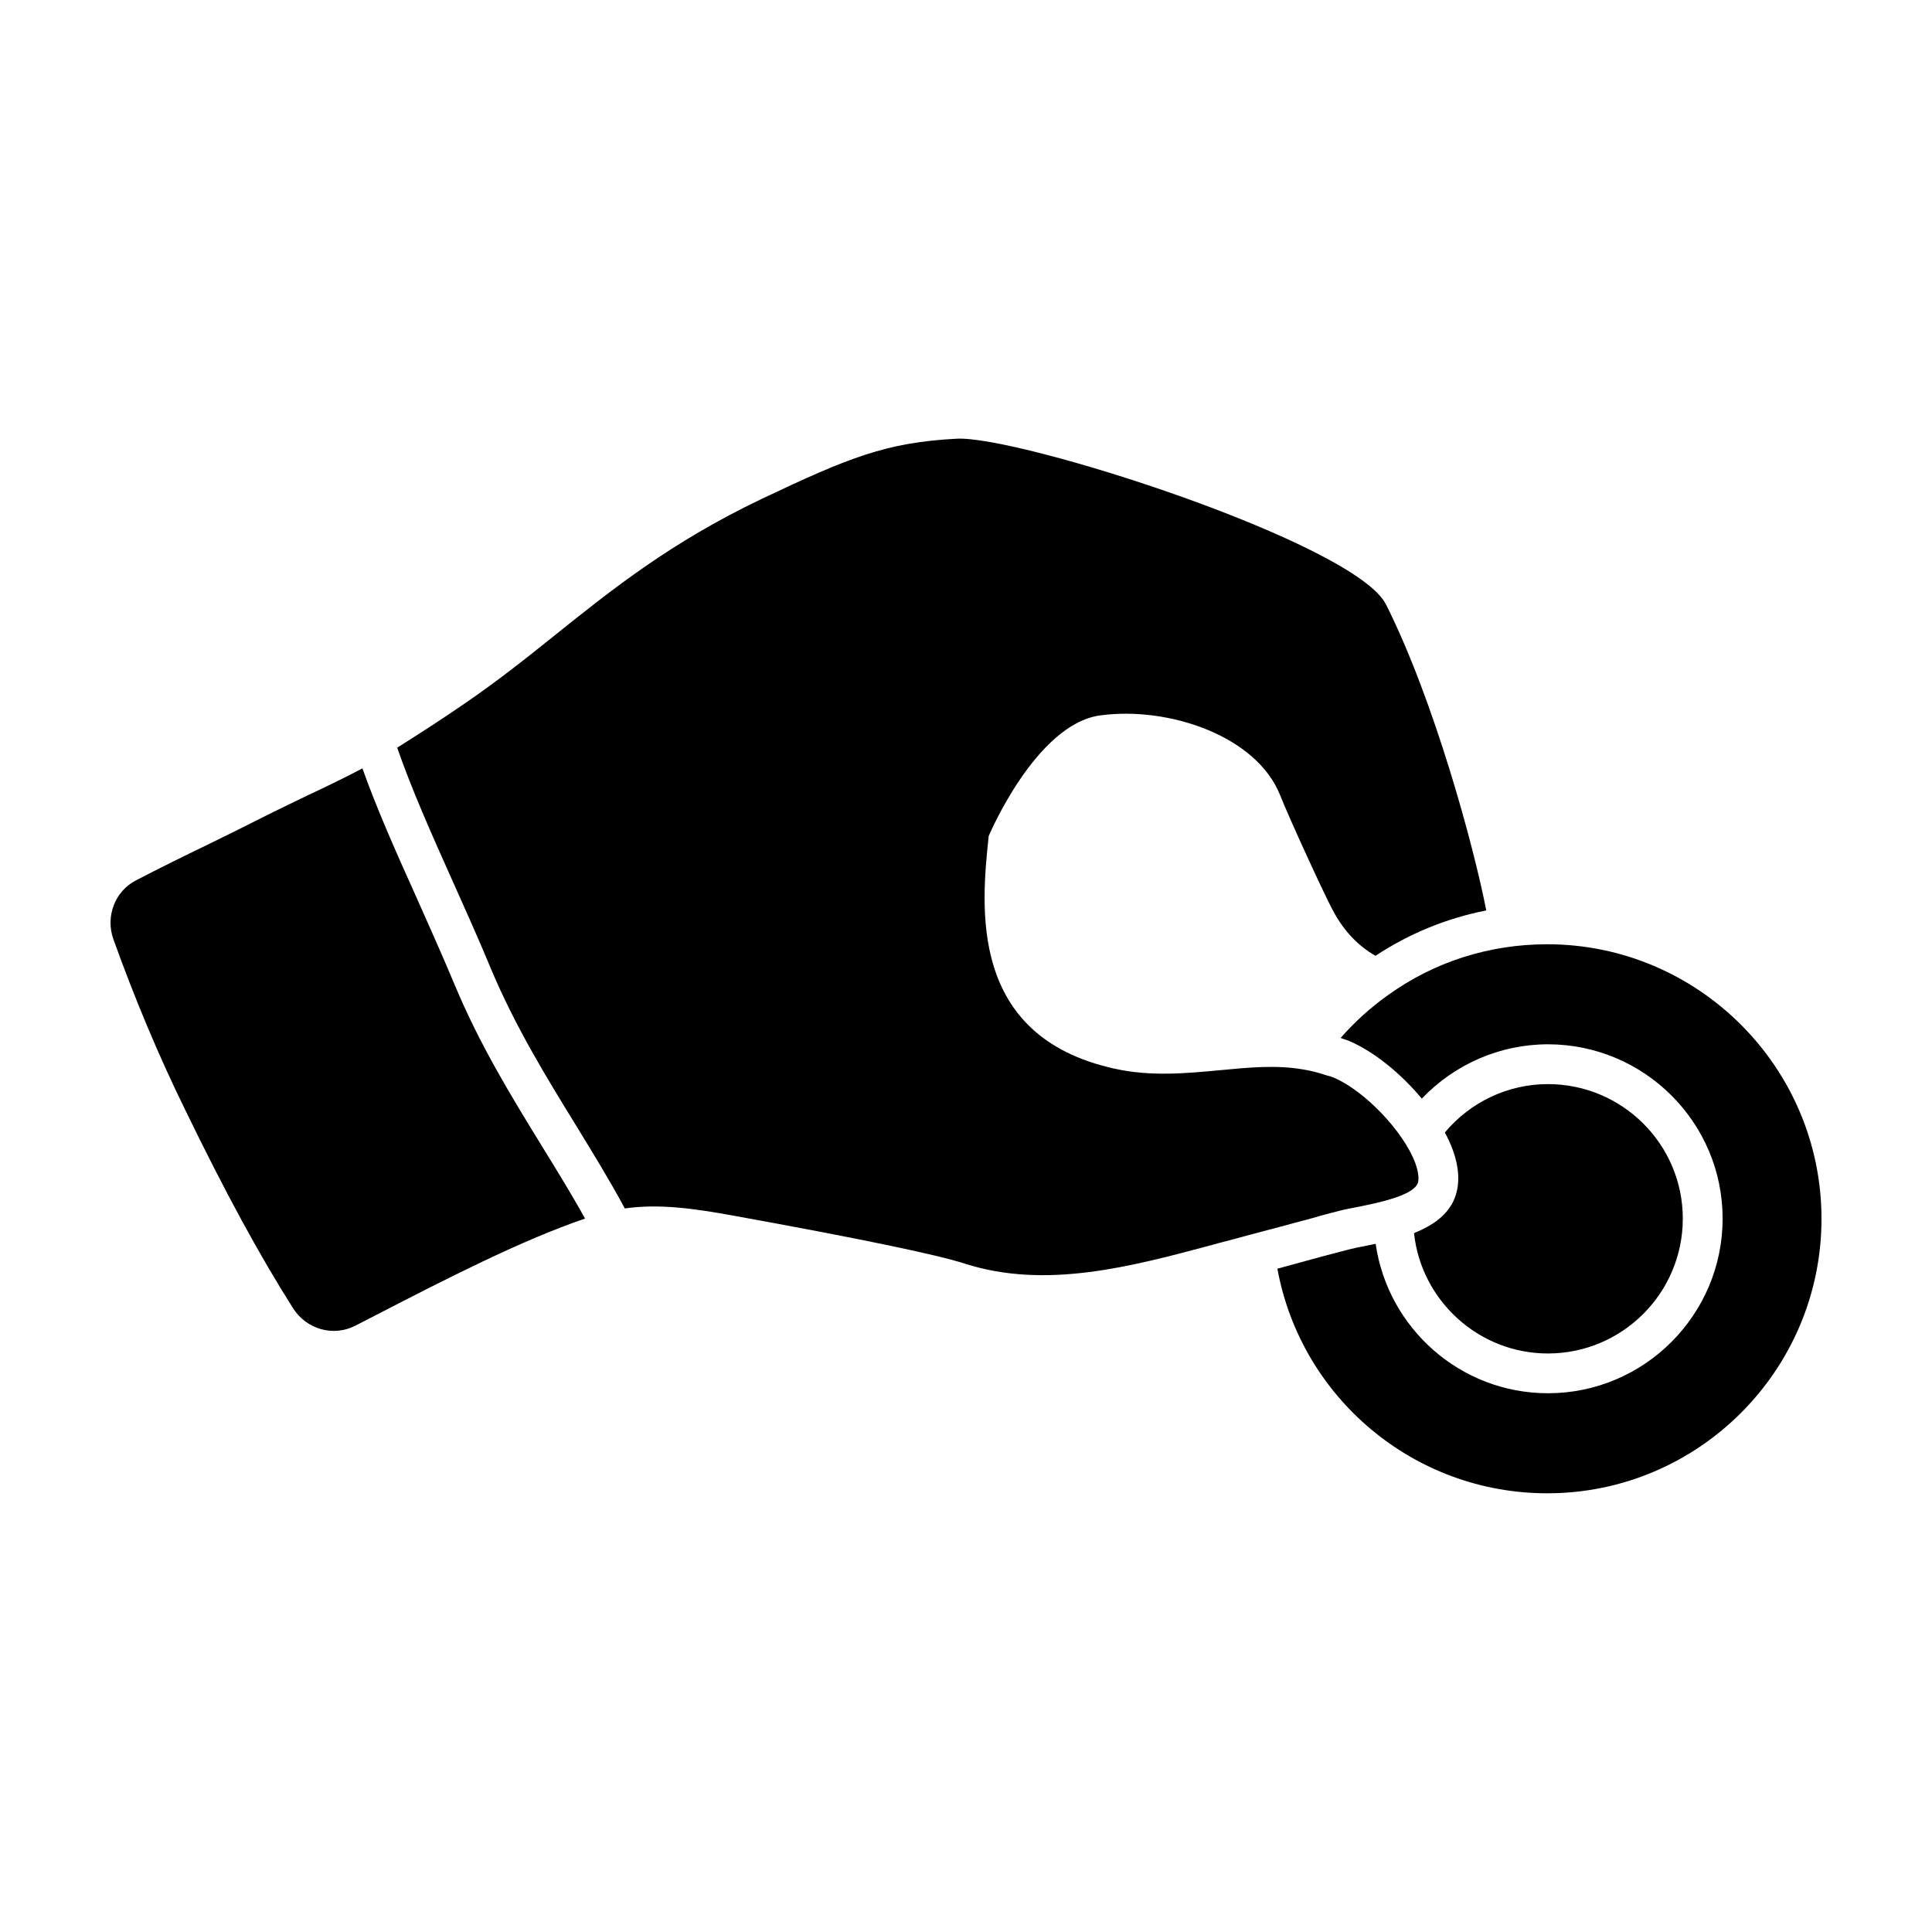 <?xml version="1.0" encoding="UTF-8"?>
<!-- Uploaded to: SVG Repo, www.svgrepo.com, Generator: SVG Repo Mixer Tools -->
<svg fill="#000000" width="800px" height="800px" version="1.1" viewBox="144 144 512 512" xmlns="http://www.w3.org/2000/svg">
 <g>
  <path d="m518.73 470.79c1.898 17.875 17.133 31.895 35.484 31.895 19.719 0 35.746-16.027 35.746-35.746 0-19.668-16.027-35.641-35.746-35.641-10.594 0-20.559 4.746-27.312 12.812 0.789 1.477 1.477 2.953 2.004 4.379 2.004 5.375 2.055 10.07 0.211 13.922-2.004 4.059-5.953 6.586-10.387 8.379z"/>
  <path d="m554.01 394.24c-15.289 0-29.895 4.641-42.129 13.445-4.691 3.32-8.914 7.168-12.602 11.387 0.578 0.211 1.266 0.422 1.688 0.578 0.105 0.051 0.637 0.262 0.684 0.262 6.59 2.848 13.652 8.645 19.141 15.234 8.645-9.07 20.668-14.395 33.43-14.395 25.52 0 46.289 20.723 46.289 46.184 0 25.52-20.773 46.289-46.289 46.289-23.199 0-42.441-17.242-45.66-39.594-0.898 0.156-1.738 0.367-2.586 0.527-1.688 0.316-3.215 0.637-4.43 0.945-2.215 0.578-4.641 1.215-6.852 1.793-4.062 1.109-8.121 2.215-12.176 3.32 6.273 34.219 36.168 59.523 71.496 59.523 40.062 0.023 72.699-32.613 72.699-72.738s-32.637-72.762-72.703-72.762z"/>
  <path d="m238.19 495.31 5.644-2.902c18.188-9.387 38.543-19.824 55.203-25.469-3.481-6.328-7.332-12.551-11.387-19.141-8.121-13.234-16.504-26.84-23.199-42.918-3.269-7.805-6.75-15.551-10.121-23.145-5.43-12.02-10.496-23.461-14.289-34.113-4.535 2.422-9.492 4.797-14.656 7.227-3.898 1.898-7.91 3.793-11.652 5.691-4.746 2.422-9.703 4.852-14.867 7.379-6.117 2.953-12.445 6.062-18.824 9.387-5.586 2.848-8.121 9.543-6.012 15.551 5.586 15.551 11.969 30.844 19.086 45.344 10.594 21.828 19.668 38.492 28.527 52.461 3.574 5.652 10.691 7.656 16.547 4.648z"/>
  <path d="m435.43 333.61c18.031-2.527 41.551 5.324 47.82 21.141 2.422 6.117 11.547 25.992 13.922 30.422 2.953 5.586 6.75 9.492 11.336 12.125 8.961-5.906 18.879-9.965 29.367-12.02-3.269-16.871-13.816-55.73-26.57-81.09-8.172-16.293-97.699-44.977-113.94-43.918-18.453 1.004-28.258 4.902-51.461 15.922-23.992 11.441-39.543 23.887-54.621 35.957-7.488 6.012-15.289 12.234-23.992 18.188-5.961 4.109-11.914 7.961-18.031 11.809 3.742 10.809 9.02 22.723 14.656 35.273 3.426 7.644 6.957 15.504 10.227 23.406 6.434 15.289 14.605 28.574 22.516 41.445 4.586 7.488 8.961 14.605 12.918 21.984 9.176-1.32 18.559 0.051 28.73 1.898 33.164 6.012 53.777 10.281 61.32 12.707 21.457 6.906 44.023 0.84 65.852-5.008l1.688-0.473c2.637-0.684 5.324-1.371 7.91-2.109 5.691-1.477 11.285-3.004 16.816-4.484 2.266-0.684 4.746-1.32 7.012-1.898 1.371-0.367 3.109-0.684 5.008-1.055 4.957-1.004 14.133-2.848 15.715-6.062 0.527-1.055 0.316-3.109-0.578-5.586-3.109-8.332-13.391-19.086-21.512-22.566l-0.422-0.156c-0.367-0.156-0.789-0.316-0.945-0.316-0.262-0.051-0.527-0.156-0.789-0.211-2.004-0.684-4.062-1.215-6.117-1.531-7.062-1.215-14.289-0.527-21.93 0.211-9.02 0.84-18.398 1.738-28.047-0.422-38.859-8.594-35.223-43.125-33.273-61.637-0.008 0.008 12.438-29.52 29.414-31.945z"/>
 </g>
</svg>